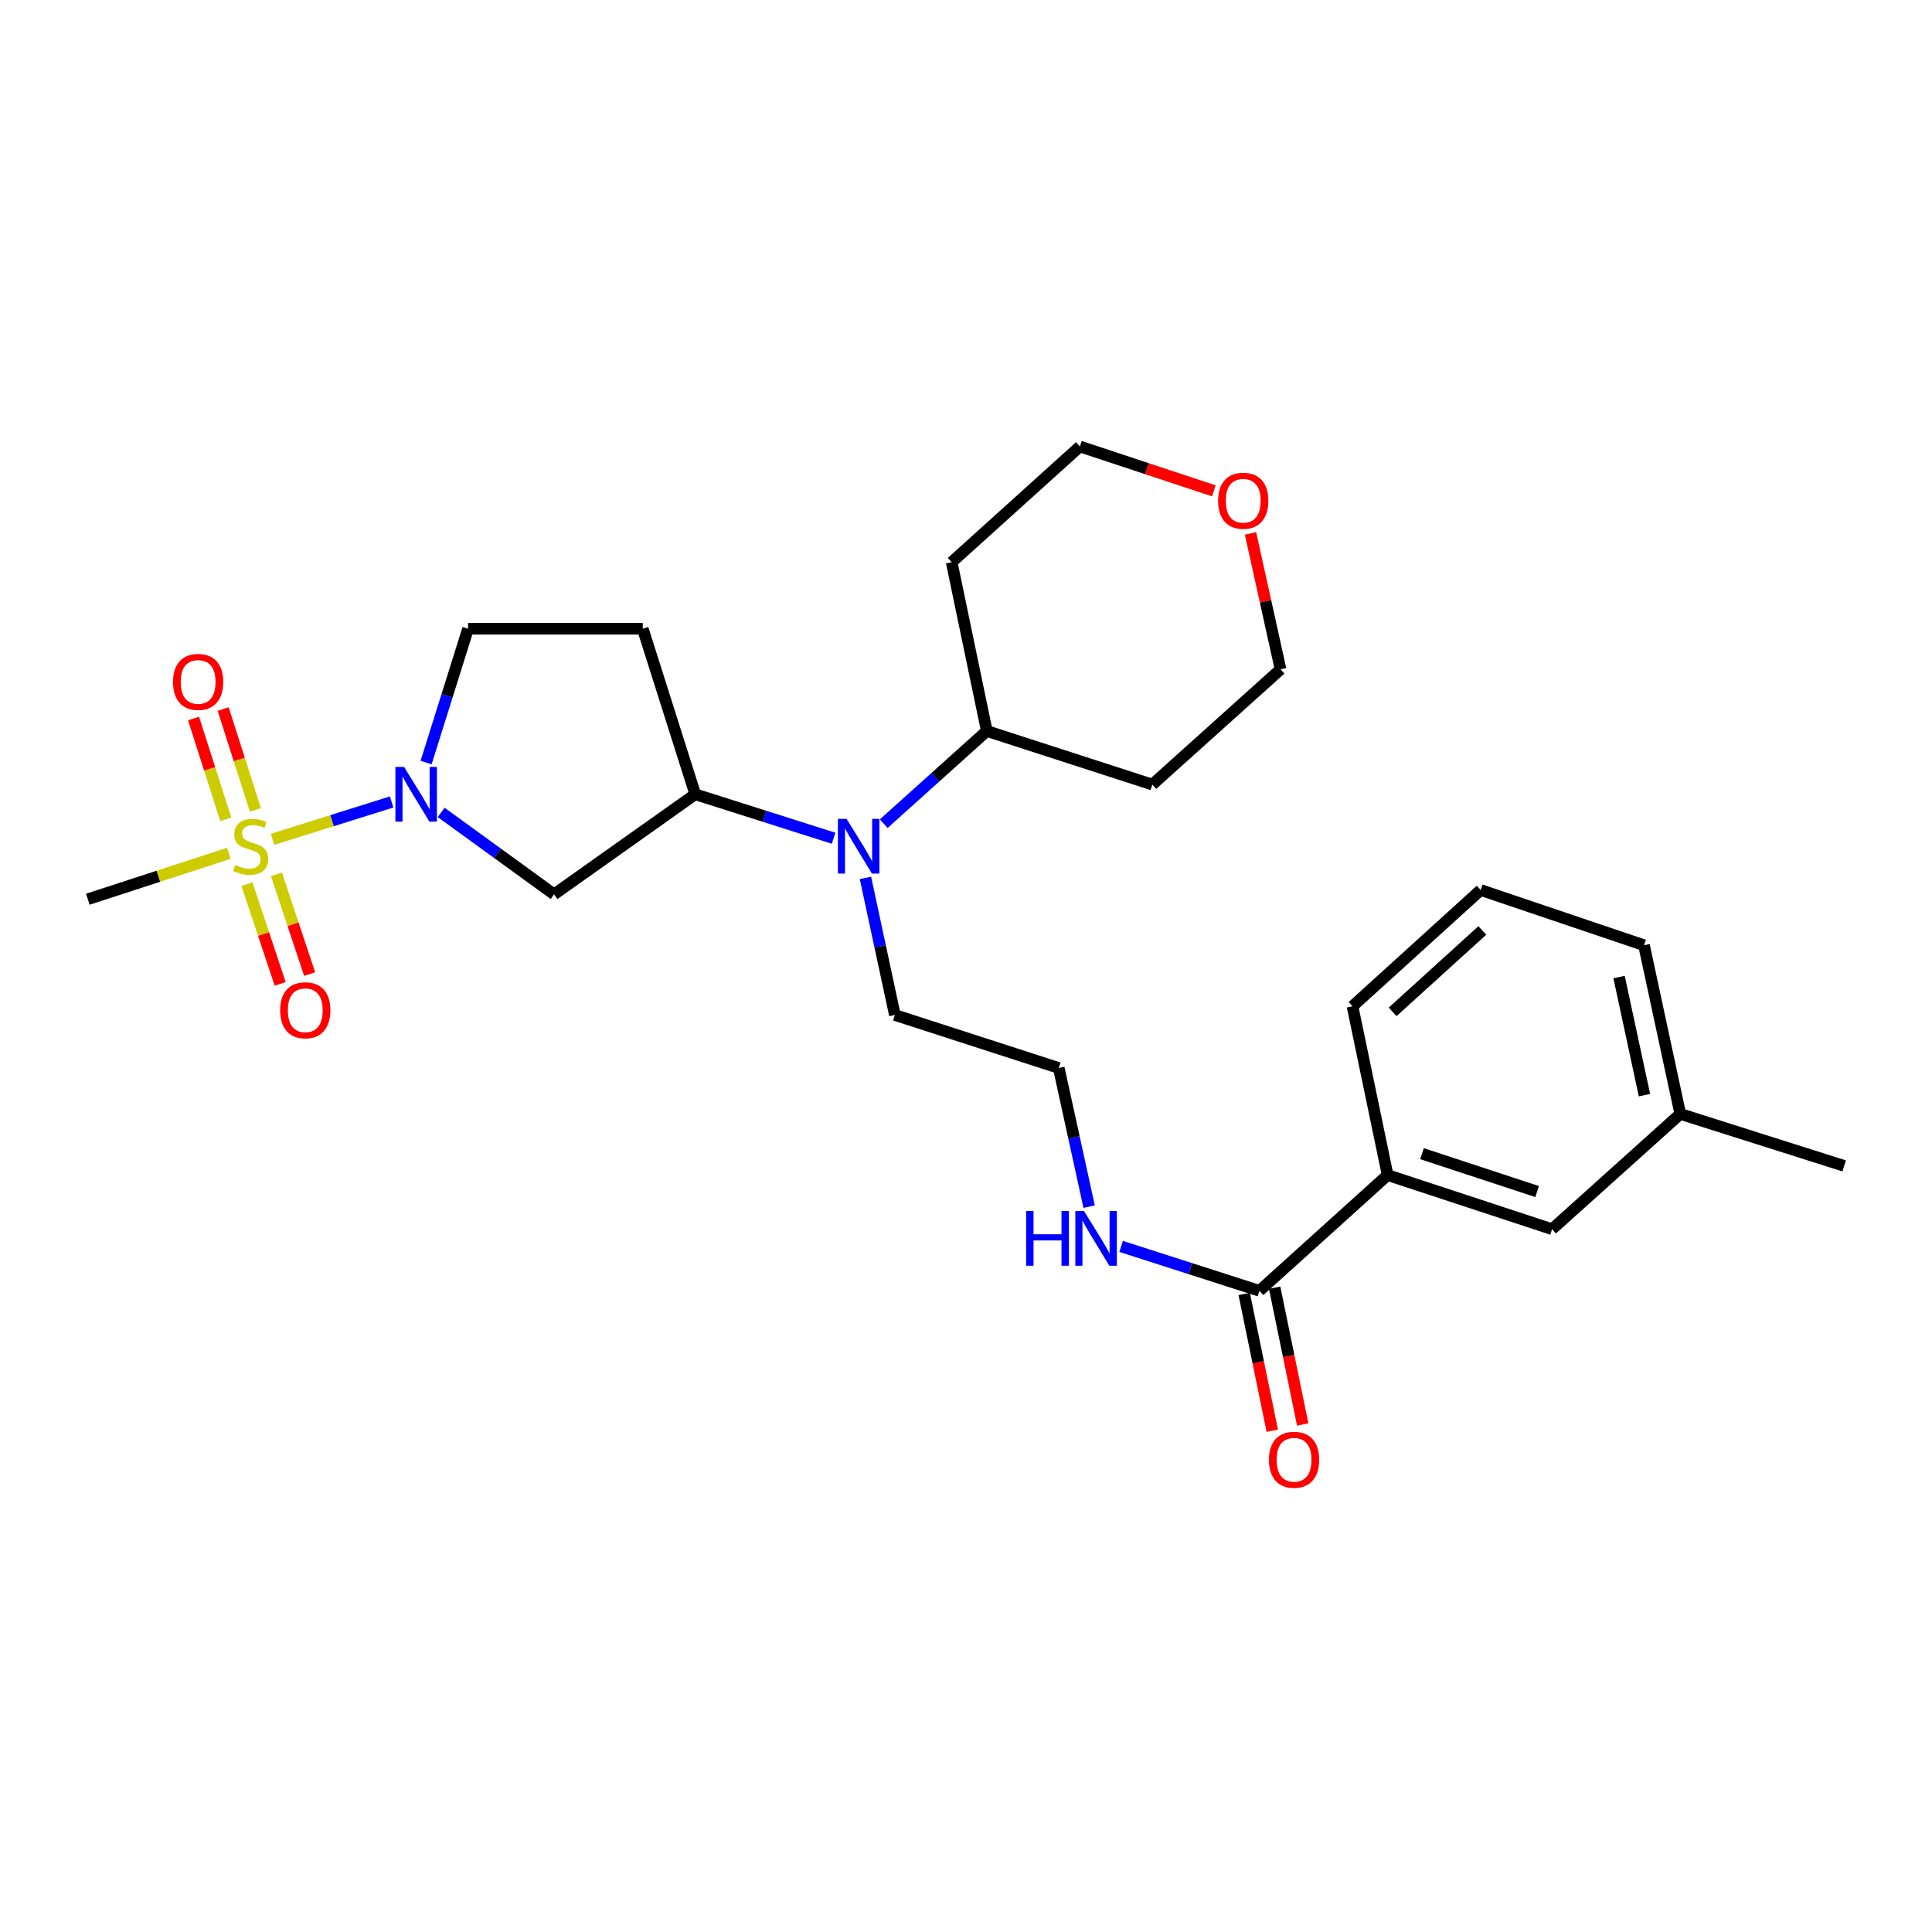 <?xml version='1.0' encoding='iso-8859-1'?>
<svg version='1.1' baseProfile='full'
              xmlns='http://www.w3.org/2000/svg'
                      xmlns:rdkit='http://www.rdkit.org/xml'
                      xmlns:xlink='http://www.w3.org/1999/xlink'
                  xml:space='preserve'
width='1000px' height='1000px' viewBox='0 0 1000 1000'>
<!-- END OF HEADER -->
<rect style='opacity:1.0;fill:#FFFFFF;stroke:none' width='1000' height='1000' x='0' y='0'> </rect>
<path class='bond-0' d='M 141.072,434.441 L 171.891,424.769' style='fill:none;fill-rule:evenodd;stroke:#CCCC00;stroke-width:6px;stroke-linecap:butt;stroke-linejoin:miter;stroke-opacity:1' />
<path class='bond-0' d='M 171.891,424.769 L 202.711,415.097' style='fill:none;fill-rule:evenodd;stroke:#0000FF;stroke-width:6px;stroke-linecap:butt;stroke-linejoin:miter;stroke-opacity:1' />
<path class='bond-5' d='M 127.82,457.653 L 136.418,483.457' style='fill:none;fill-rule:evenodd;stroke:#CCCC00;stroke-width:6px;stroke-linecap:butt;stroke-linejoin:miter;stroke-opacity:1' />
<path class='bond-5' d='M 136.418,483.457 L 145.016,509.262' style='fill:none;fill-rule:evenodd;stroke:#FF0000;stroke-width:6px;stroke-linecap:butt;stroke-linejoin:miter;stroke-opacity:1' />
<path class='bond-5' d='M 143.08,452.568 L 151.678,478.373' style='fill:none;fill-rule:evenodd;stroke:#CCCC00;stroke-width:6px;stroke-linecap:butt;stroke-linejoin:miter;stroke-opacity:1' />
<path class='bond-5' d='M 151.678,478.373 L 160.276,504.178' style='fill:none;fill-rule:evenodd;stroke:#FF0000;stroke-width:6px;stroke-linecap:butt;stroke-linejoin:miter;stroke-opacity:1' />
<path class='bond-6' d='M 132.184,419.194 L 123.846,393.096' style='fill:none;fill-rule:evenodd;stroke:#CCCC00;stroke-width:6px;stroke-linecap:butt;stroke-linejoin:miter;stroke-opacity:1' />
<path class='bond-6' d='M 123.846,393.096 L 115.508,366.997' style='fill:none;fill-rule:evenodd;stroke:#FF0000;stroke-width:6px;stroke-linecap:butt;stroke-linejoin:miter;stroke-opacity:1' />
<path class='bond-6' d='M 116.862,424.089 L 108.524,397.991' style='fill:none;fill-rule:evenodd;stroke:#CCCC00;stroke-width:6px;stroke-linecap:butt;stroke-linejoin:miter;stroke-opacity:1' />
<path class='bond-6' d='M 108.524,397.991 L 100.186,371.892' style='fill:none;fill-rule:evenodd;stroke:#FF0000;stroke-width:6px;stroke-linecap:butt;stroke-linejoin:miter;stroke-opacity:1' />
<path class='bond-15' d='M 118.451,441.673 L 81.953,453.555' style='fill:none;fill-rule:evenodd;stroke:#CCCC00;stroke-width:6px;stroke-linecap:butt;stroke-linejoin:miter;stroke-opacity:1' />
<path class='bond-15' d='M 81.953,453.555 L 45.455,465.438' style='fill:none;fill-rule:evenodd;stroke:#000000;stroke-width:6px;stroke-linecap:butt;stroke-linejoin:miter;stroke-opacity:1' />
<path class='bond-1' d='M 228.344,420.507 L 257.566,441.708' style='fill:none;fill-rule:evenodd;stroke:#0000FF;stroke-width:6px;stroke-linecap:butt;stroke-linejoin:miter;stroke-opacity:1' />
<path class='bond-1' d='M 257.566,441.708 L 286.788,462.909' style='fill:none;fill-rule:evenodd;stroke:#000000;stroke-width:6px;stroke-linecap:butt;stroke-linejoin:miter;stroke-opacity:1' />
<path class='bond-9' d='M 220.545,394.711 L 231.412,360.074' style='fill:none;fill-rule:evenodd;stroke:#0000FF;stroke-width:6px;stroke-linecap:butt;stroke-linejoin:miter;stroke-opacity:1' />
<path class='bond-9' d='M 231.412,360.074 L 242.278,325.438' style='fill:none;fill-rule:evenodd;stroke:#000000;stroke-width:6px;stroke-linecap:butt;stroke-linejoin:miter;stroke-opacity:1' />
<path class='bond-2' d='M 286.788,462.909 L 359.857,411.116' style='fill:none;fill-rule:evenodd;stroke:#000000;stroke-width:6px;stroke-linecap:butt;stroke-linejoin:miter;stroke-opacity:1' />
<path class='bond-4' d='M 359.857,411.116 L 395.667,422.496' style='fill:none;fill-rule:evenodd;stroke:#000000;stroke-width:6px;stroke-linecap:butt;stroke-linejoin:miter;stroke-opacity:1' />
<path class='bond-4' d='M 395.667,422.496 L 431.478,433.877' style='fill:none;fill-rule:evenodd;stroke:#0000FF;stroke-width:6px;stroke-linecap:butt;stroke-linejoin:miter;stroke-opacity:1' />
<path class='bond-27' d='M 359.857,411.116 L 332.701,325.438' style='fill:none;fill-rule:evenodd;stroke:#000000;stroke-width:6px;stroke-linecap:butt;stroke-linejoin:miter;stroke-opacity:1' />
<path class='bond-3' d='M 651.876,668.132 L 616.084,656.635' style='fill:none;fill-rule:evenodd;stroke:#000000;stroke-width:6px;stroke-linecap:butt;stroke-linejoin:miter;stroke-opacity:1' />
<path class='bond-3' d='M 616.084,656.635 L 580.292,645.138' style='fill:none;fill-rule:evenodd;stroke:#0000FF;stroke-width:6px;stroke-linecap:butt;stroke-linejoin:miter;stroke-opacity:1' />
<path class='bond-7' d='M 651.876,668.132 L 718.234,608.216' style='fill:none;fill-rule:evenodd;stroke:#000000;stroke-width:6px;stroke-linecap:butt;stroke-linejoin:miter;stroke-opacity:1' />
<path class='bond-12' d='M 643.997,669.748 L 651.262,705.153' style='fill:none;fill-rule:evenodd;stroke:#000000;stroke-width:6px;stroke-linecap:butt;stroke-linejoin:miter;stroke-opacity:1' />
<path class='bond-12' d='M 651.262,705.153 L 658.527,740.557' style='fill:none;fill-rule:evenodd;stroke:#FF0000;stroke-width:6px;stroke-linecap:butt;stroke-linejoin:miter;stroke-opacity:1' />
<path class='bond-12' d='M 659.754,666.515 L 667.019,701.92' style='fill:none;fill-rule:evenodd;stroke:#000000;stroke-width:6px;stroke-linecap:butt;stroke-linejoin:miter;stroke-opacity:1' />
<path class='bond-12' d='M 667.019,701.92 L 674.283,737.324' style='fill:none;fill-rule:evenodd;stroke:#FF0000;stroke-width:6px;stroke-linecap:butt;stroke-linejoin:miter;stroke-opacity:1' />
<path class='bond-10' d='M 457.406,426.336 L 484.087,402.351' style='fill:none;fill-rule:evenodd;stroke:#0000FF;stroke-width:6px;stroke-linecap:butt;stroke-linejoin:miter;stroke-opacity:1' />
<path class='bond-10' d='M 484.087,402.351 L 510.768,378.366' style='fill:none;fill-rule:evenodd;stroke:#000000;stroke-width:6px;stroke-linecap:butt;stroke-linejoin:miter;stroke-opacity:1' />
<path class='bond-20' d='M 447.954,454.389 L 455.569,489.871' style='fill:none;fill-rule:evenodd;stroke:#0000FF;stroke-width:6px;stroke-linecap:butt;stroke-linejoin:miter;stroke-opacity:1' />
<path class='bond-20' d='M 455.569,489.871 L 463.184,525.353' style='fill:none;fill-rule:evenodd;stroke:#000000;stroke-width:6px;stroke-linecap:butt;stroke-linejoin:miter;stroke-opacity:1' />
<path class='bond-11' d='M 718.234,608.216 L 803.349,636.231' style='fill:none;fill-rule:evenodd;stroke:#000000;stroke-width:6px;stroke-linecap:butt;stroke-linejoin:miter;stroke-opacity:1' />
<path class='bond-11' d='M 736.03,597.14 L 795.61,616.75' style='fill:none;fill-rule:evenodd;stroke:#000000;stroke-width:6px;stroke-linecap:butt;stroke-linejoin:miter;stroke-opacity:1' />
<path class='bond-21' d='M 718.234,608.216 L 700.058,520.858' style='fill:none;fill-rule:evenodd;stroke:#000000;stroke-width:6px;stroke-linecap:butt;stroke-linejoin:miter;stroke-opacity:1' />
<path class='bond-8' d='M 332.701,325.438 L 242.278,325.438' style='fill:none;fill-rule:evenodd;stroke:#000000;stroke-width:6px;stroke-linecap:butt;stroke-linejoin:miter;stroke-opacity:1' />
<path class='bond-17' d='M 510.768,378.366 L 596.446,406.094' style='fill:none;fill-rule:evenodd;stroke:#000000;stroke-width:6px;stroke-linecap:butt;stroke-linejoin:miter;stroke-opacity:1' />
<path class='bond-18' d='M 510.768,378.366 L 492.583,291.008' style='fill:none;fill-rule:evenodd;stroke:#000000;stroke-width:6px;stroke-linecap:butt;stroke-linejoin:miter;stroke-opacity:1' />
<path class='bond-16' d='M 803.349,636.231 L 869.716,576.574' style='fill:none;fill-rule:evenodd;stroke:#000000;stroke-width:6px;stroke-linecap:butt;stroke-linejoin:miter;stroke-opacity:1' />
<path class='bond-13' d='M 563.736,624.559 L 555.874,588.677' style='fill:none;fill-rule:evenodd;stroke:#0000FF;stroke-width:6px;stroke-linecap:butt;stroke-linejoin:miter;stroke-opacity:1' />
<path class='bond-13' d='M 555.874,588.677 L 548.013,552.795' style='fill:none;fill-rule:evenodd;stroke:#000000;stroke-width:6px;stroke-linecap:butt;stroke-linejoin:miter;stroke-opacity:1' />
<path class='bond-14' d='M 628.267,254.061 L 593.609,242.576' style='fill:none;fill-rule:evenodd;stroke:#FF0000;stroke-width:6px;stroke-linecap:butt;stroke-linejoin:miter;stroke-opacity:1' />
<path class='bond-14' d='M 593.609,242.576 L 558.951,231.092' style='fill:none;fill-rule:evenodd;stroke:#000000;stroke-width:6px;stroke-linecap:butt;stroke-linejoin:miter;stroke-opacity:1' />
<path class='bond-28' d='M 647.254,276.102 L 655.034,311.265' style='fill:none;fill-rule:evenodd;stroke:#FF0000;stroke-width:6px;stroke-linecap:butt;stroke-linejoin:miter;stroke-opacity:1' />
<path class='bond-28' d='M 655.034,311.265 L 662.813,346.428' style='fill:none;fill-rule:evenodd;stroke:#000000;stroke-width:6px;stroke-linecap:butt;stroke-linejoin:miter;stroke-opacity:1' />
<path class='bond-26' d='M 869.716,576.574 L 954.545,603.471' style='fill:none;fill-rule:evenodd;stroke:#000000;stroke-width:6px;stroke-linecap:butt;stroke-linejoin:miter;stroke-opacity:1' />
<path class='bond-29' d='M 869.716,576.574 L 850.933,489.243' style='fill:none;fill-rule:evenodd;stroke:#000000;stroke-width:6px;stroke-linecap:butt;stroke-linejoin:miter;stroke-opacity:1' />
<path class='bond-29' d='M 851.174,566.857 L 838.025,505.725' style='fill:none;fill-rule:evenodd;stroke:#000000;stroke-width:6px;stroke-linecap:butt;stroke-linejoin:miter;stroke-opacity:1' />
<path class='bond-22' d='M 596.446,406.094 L 662.813,346.428' style='fill:none;fill-rule:evenodd;stroke:#000000;stroke-width:6px;stroke-linecap:butt;stroke-linejoin:miter;stroke-opacity:1' />
<path class='bond-23' d='M 492.583,291.008 L 558.951,231.092' style='fill:none;fill-rule:evenodd;stroke:#000000;stroke-width:6px;stroke-linecap:butt;stroke-linejoin:miter;stroke-opacity:1' />
<path class='bond-19' d='M 548.013,552.795 L 463.184,525.353' style='fill:none;fill-rule:evenodd;stroke:#000000;stroke-width:6px;stroke-linecap:butt;stroke-linejoin:miter;stroke-opacity:1' />
<path class='bond-24' d='M 700.058,520.858 L 766.39,460.666' style='fill:none;fill-rule:evenodd;stroke:#000000;stroke-width:6px;stroke-linecap:butt;stroke-linejoin:miter;stroke-opacity:1' />
<path class='bond-24' d='M 720.817,523.741 L 767.249,481.606' style='fill:none;fill-rule:evenodd;stroke:#000000;stroke-width:6px;stroke-linecap:butt;stroke-linejoin:miter;stroke-opacity:1' />
<path class='bond-25' d='M 766.39,460.666 L 850.933,489.243' style='fill:none;fill-rule:evenodd;stroke:#000000;stroke-width:6px;stroke-linecap:butt;stroke-linejoin:miter;stroke-opacity:1' />
<path  class='atom-0' d='M 121.747 447.715
Q 122.067 447.835, 123.387 448.395
Q 124.707 448.955, 126.147 449.315
Q 127.627 449.635, 129.067 449.635
Q 131.747 449.635, 133.307 448.355
Q 134.867 447.035, 134.867 444.755
Q 134.867 443.195, 134.067 442.235
Q 133.307 441.275, 132.107 440.755
Q 130.907 440.235, 128.907 439.635
Q 126.387 438.875, 124.867 438.155
Q 123.387 437.435, 122.307 435.915
Q 121.267 434.395, 121.267 431.835
Q 121.267 428.275, 123.667 426.075
Q 126.107 423.875, 130.907 423.875
Q 134.187 423.875, 137.907 425.435
L 136.987 428.515
Q 133.587 427.115, 131.027 427.115
Q 128.267 427.115, 126.747 428.275
Q 125.227 429.395, 125.267 431.355
Q 125.267 432.875, 126.027 433.795
Q 126.827 434.715, 127.947 435.235
Q 129.107 435.755, 131.027 436.355
Q 133.587 437.155, 135.107 437.955
Q 136.627 438.755, 137.707 440.395
Q 138.827 441.995, 138.827 444.755
Q 138.827 448.675, 136.187 450.795
Q 133.587 452.875, 129.227 452.875
Q 126.707 452.875, 124.787 452.315
Q 122.907 451.795, 120.667 450.875
L 121.747 447.715
' fill='#CCCC00'/>
<path  class='atom-1' d='M 209.139 396.956
L 218.419 411.956
Q 219.339 413.436, 220.819 416.116
Q 222.299 418.796, 222.379 418.956
L 222.379 396.956
L 226.139 396.956
L 226.139 425.276
L 222.259 425.276
L 212.299 408.876
Q 211.139 406.956, 209.899 404.756
Q 208.699 402.556, 208.339 401.876
L 208.339 425.276
L 204.659 425.276
L 204.659 396.956
L 209.139 396.956
' fill='#0000FF'/>
<path  class='atom-5' d='M 438.176 423.835
L 447.456 438.835
Q 448.376 440.315, 449.856 442.995
Q 451.336 445.675, 451.416 445.835
L 451.416 423.835
L 455.176 423.835
L 455.176 452.155
L 451.296 452.155
L 441.336 435.755
Q 440.176 433.835, 438.936 431.635
Q 437.736 429.435, 437.376 428.755
L 437.376 452.155
L 433.696 452.155
L 433.696 423.835
L 438.176 423.835
' fill='#0000FF'/>
<path  class='atom-6' d='M 145.012 522.904
Q 145.012 516.104, 148.372 512.304
Q 151.732 508.504, 158.012 508.504
Q 164.292 508.504, 167.652 512.304
Q 171.012 516.104, 171.012 522.904
Q 171.012 529.784, 167.612 533.704
Q 164.212 537.584, 158.012 537.584
Q 151.772 537.584, 148.372 533.704
Q 145.012 529.824, 145.012 522.904
M 158.012 534.384
Q 162.332 534.384, 164.652 531.504
Q 167.012 528.584, 167.012 522.904
Q 167.012 517.344, 164.652 514.544
Q 162.332 511.704, 158.012 511.704
Q 153.692 511.704, 151.332 514.504
Q 149.012 517.304, 149.012 522.904
Q 149.012 528.624, 151.332 531.504
Q 153.692 534.384, 158.012 534.384
' fill='#FF0000'/>
<path  class='atom-7' d='M 89.555 352.96
Q 89.555 346.16, 92.915 342.36
Q 96.275 338.56, 102.555 338.56
Q 108.835 338.56, 112.195 342.36
Q 115.555 346.16, 115.555 352.96
Q 115.555 359.84, 112.155 363.76
Q 108.755 367.64, 102.555 367.64
Q 96.315 367.64, 92.915 363.76
Q 89.555 359.88, 89.555 352.96
M 102.555 364.44
Q 106.875 364.44, 109.195 361.56
Q 111.555 358.64, 111.555 352.96
Q 111.555 347.4, 109.195 344.6
Q 106.875 341.76, 102.555 341.76
Q 98.235 341.76, 95.875 344.56
Q 93.555 347.36, 93.555 352.96
Q 93.555 358.68, 95.875 361.56
Q 98.235 364.44, 102.555 364.44
' fill='#FF0000'/>
<path  class='atom-13' d='M 656.801 755.57
Q 656.801 748.77, 660.161 744.97
Q 663.521 741.17, 669.801 741.17
Q 676.081 741.17, 679.441 744.97
Q 682.801 748.77, 682.801 755.57
Q 682.801 762.45, 679.401 766.37
Q 676.001 770.25, 669.801 770.25
Q 663.561 770.25, 660.161 766.37
Q 656.801 762.49, 656.801 755.57
M 669.801 767.05
Q 674.121 767.05, 676.441 764.17
Q 678.801 761.25, 678.801 755.57
Q 678.801 750.01, 676.441 747.21
Q 674.121 744.37, 669.801 744.37
Q 665.481 744.37, 663.121 747.17
Q 660.801 749.97, 660.801 755.57
Q 660.801 761.29, 663.121 764.17
Q 665.481 767.05, 669.801 767.05
' fill='#FF0000'/>
<path  class='atom-14' d='M 531.112 626.816
L 534.952 626.816
L 534.952 638.856
L 549.432 638.856
L 549.432 626.816
L 553.272 626.816
L 553.272 655.136
L 549.432 655.136
L 549.432 642.056
L 534.952 642.056
L 534.952 655.136
L 531.112 655.136
L 531.112 626.816
' fill='#0000FF'/>
<path  class='atom-14' d='M 561.072 626.816
L 570.352 641.816
Q 571.272 643.296, 572.752 645.976
Q 574.232 648.656, 574.312 648.816
L 574.312 626.816
L 578.072 626.816
L 578.072 655.136
L 574.192 655.136
L 564.232 638.736
Q 563.072 636.816, 561.832 634.616
Q 560.632 632.416, 560.272 631.736
L 560.272 655.136
L 556.592 655.136
L 556.592 626.816
L 561.072 626.816
' fill='#0000FF'/>
<path  class='atom-15' d='M 630.494 259.186
Q 630.494 252.386, 633.854 248.586
Q 637.214 244.786, 643.494 244.786
Q 649.774 244.786, 653.134 248.586
Q 656.494 252.386, 656.494 259.186
Q 656.494 266.066, 653.094 269.986
Q 649.694 273.866, 643.494 273.866
Q 637.254 273.866, 633.854 269.986
Q 630.494 266.106, 630.494 259.186
M 643.494 270.666
Q 647.814 270.666, 650.134 267.786
Q 652.494 264.866, 652.494 259.186
Q 652.494 253.626, 650.134 250.826
Q 647.814 247.986, 643.494 247.986
Q 639.174 247.986, 636.814 250.786
Q 634.494 253.586, 634.494 259.186
Q 634.494 264.906, 636.814 267.786
Q 639.174 270.666, 643.494 270.666
' fill='#FF0000'/>
</svg>
